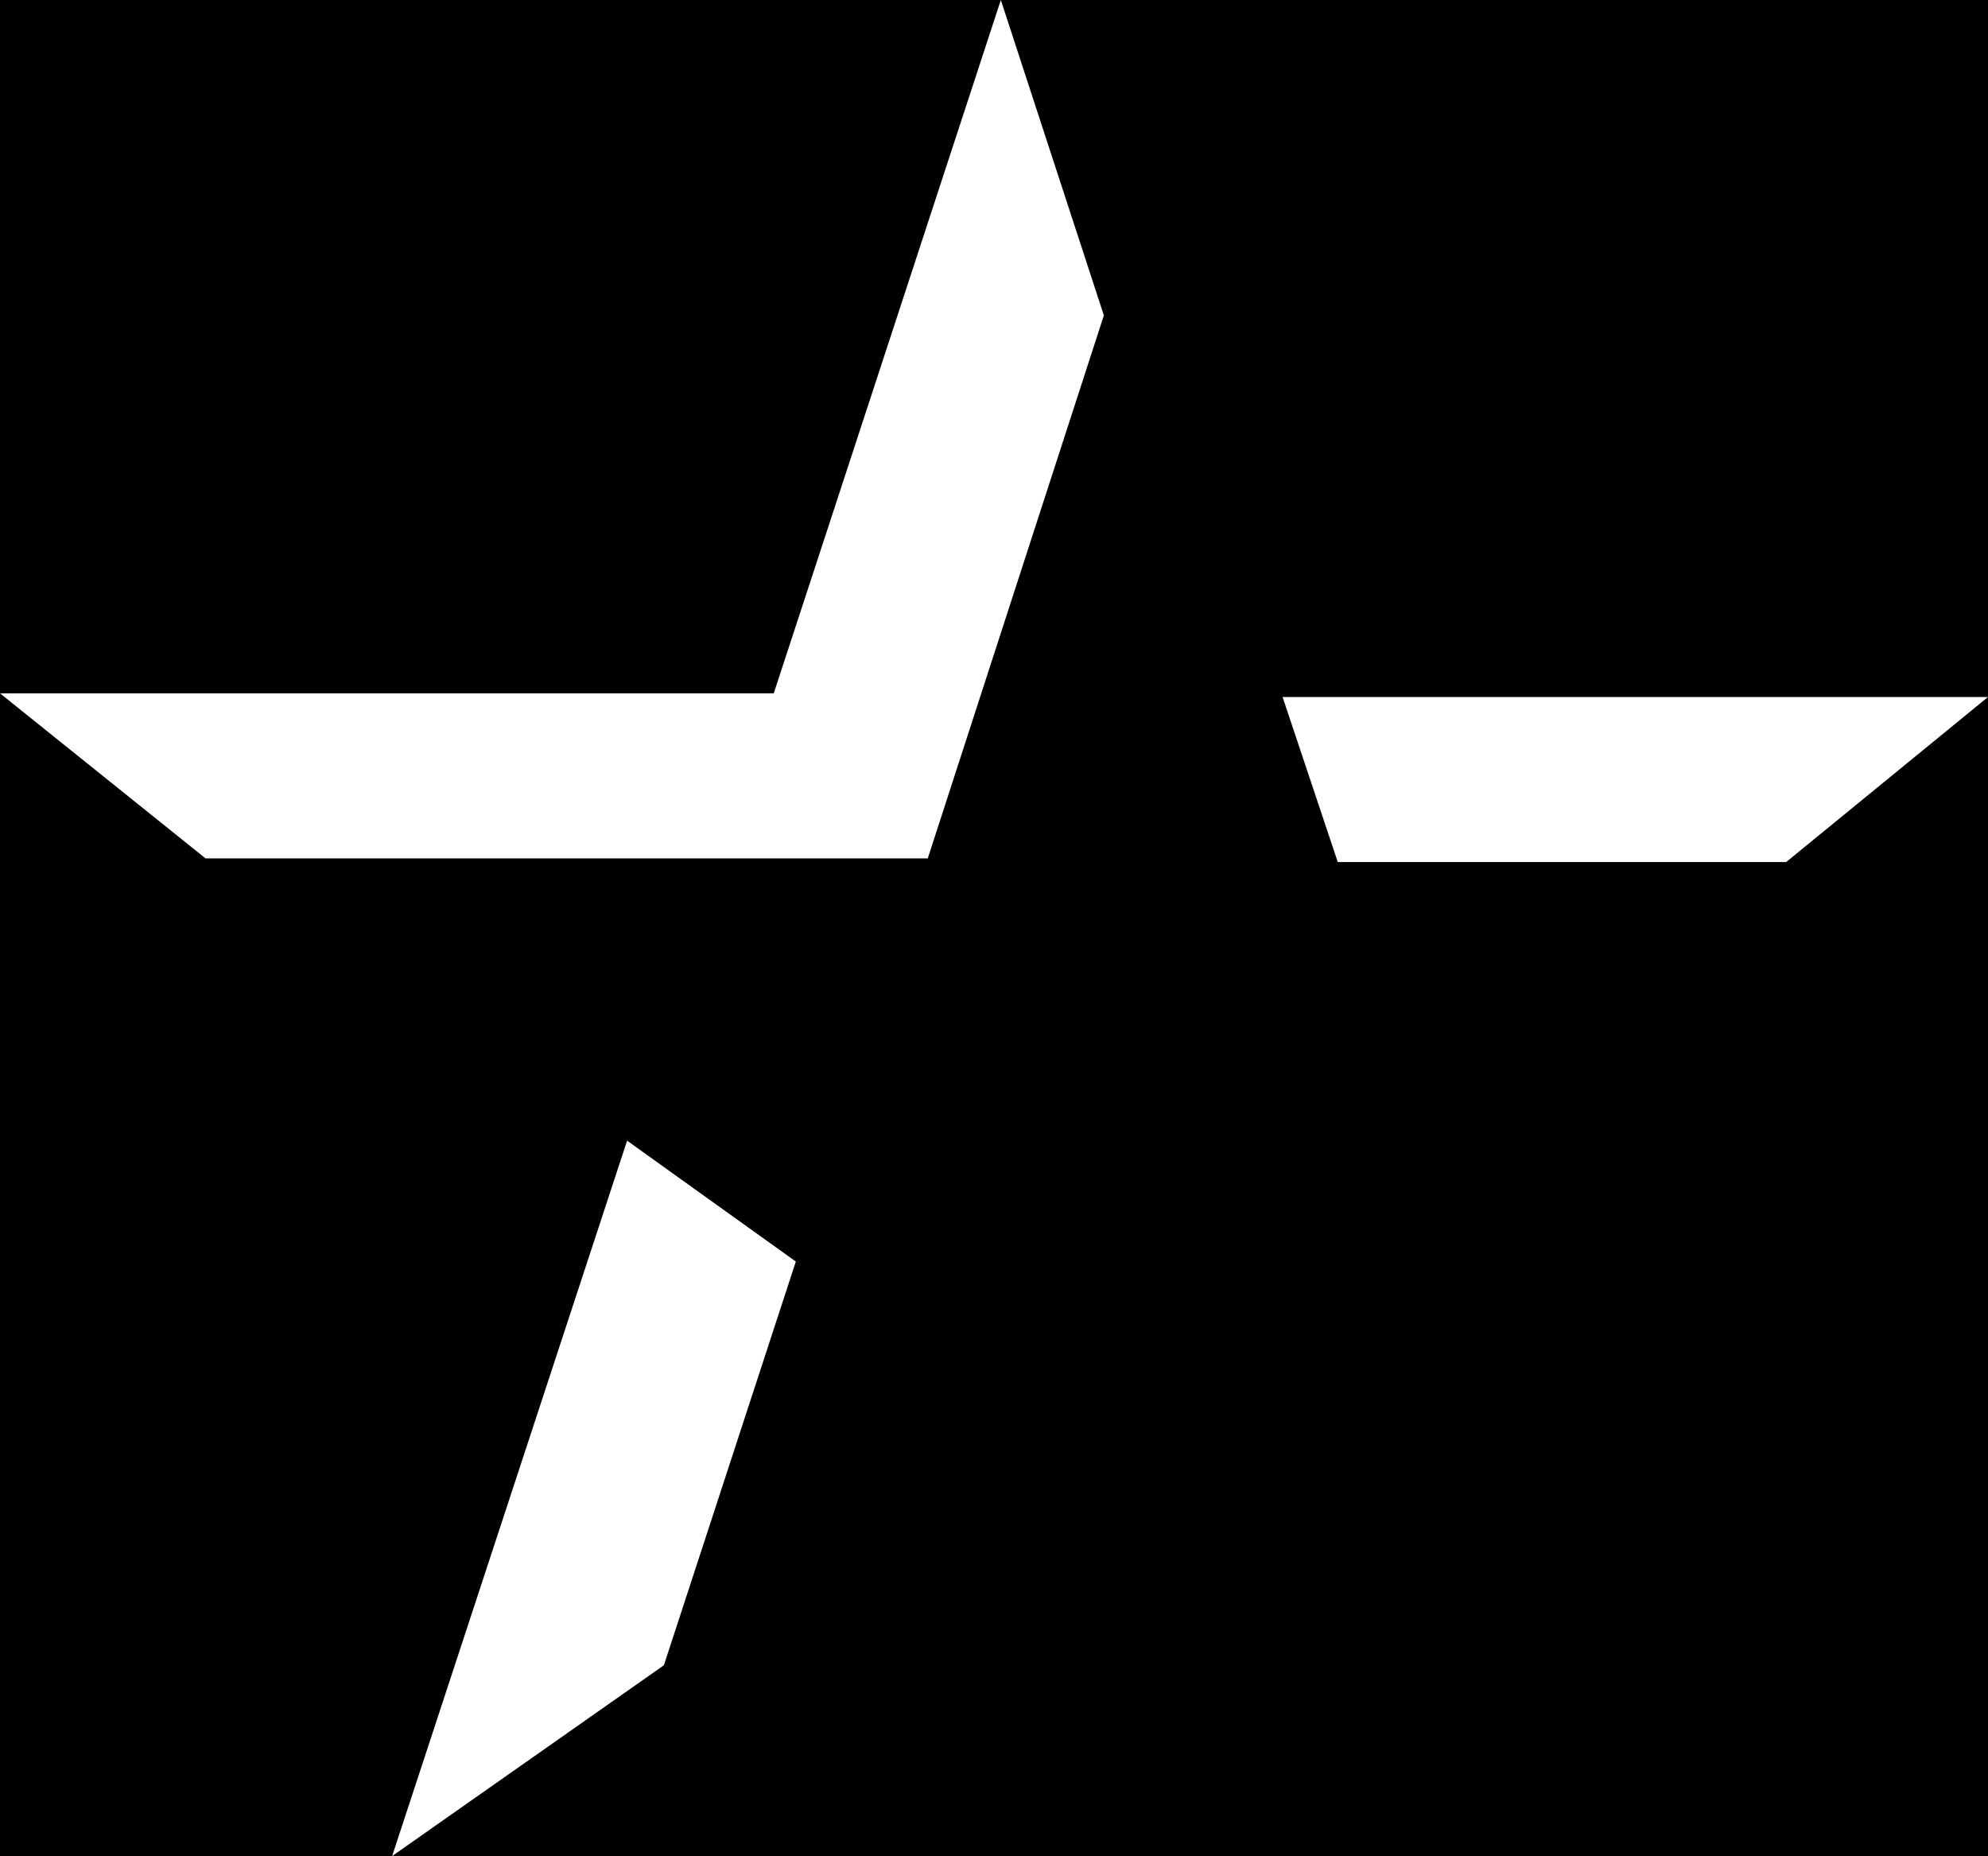 <?xml version="1.0" encoding="utf-8"?>
<!-- Generator: Adobe Illustrator 28.0.0, SVG Export Plug-In . SVG Version: 6.00 Build 0)  -->
<svg version="1.1" id="Layer_2_00000140713831832570885630000002762699683888691902_"
	 xmlns="http://www.w3.org/2000/svg" xmlns:xlink="http://www.w3.org/1999/xlink" x="0px" y="0px" viewBox="0 0 378.2 353.1"
	 style="enable-background:new 0 0 378.2 353.1;" xml:space="preserve">
<style type="text/css">
	.st0{fill:#FFFFFF;}
</style>
<rect width="378.2" height="353.1"/>
<g id="Layer_1-2">
	<g>
		<polygon class="st0" points="244,132.6 254.5,164 339.8,164 378.2,132.6 		"/>
		<polygon class="st0" points="74.6,353.1 126.3,316.8 151.4,240 119.3,217 		"/>
		<polygon class="st0" points="147.2,131.9 0,131.9 39.1,163.3 176.5,163.3 210,60 190.4,0 		"/>
	</g>
</g>
</svg>
